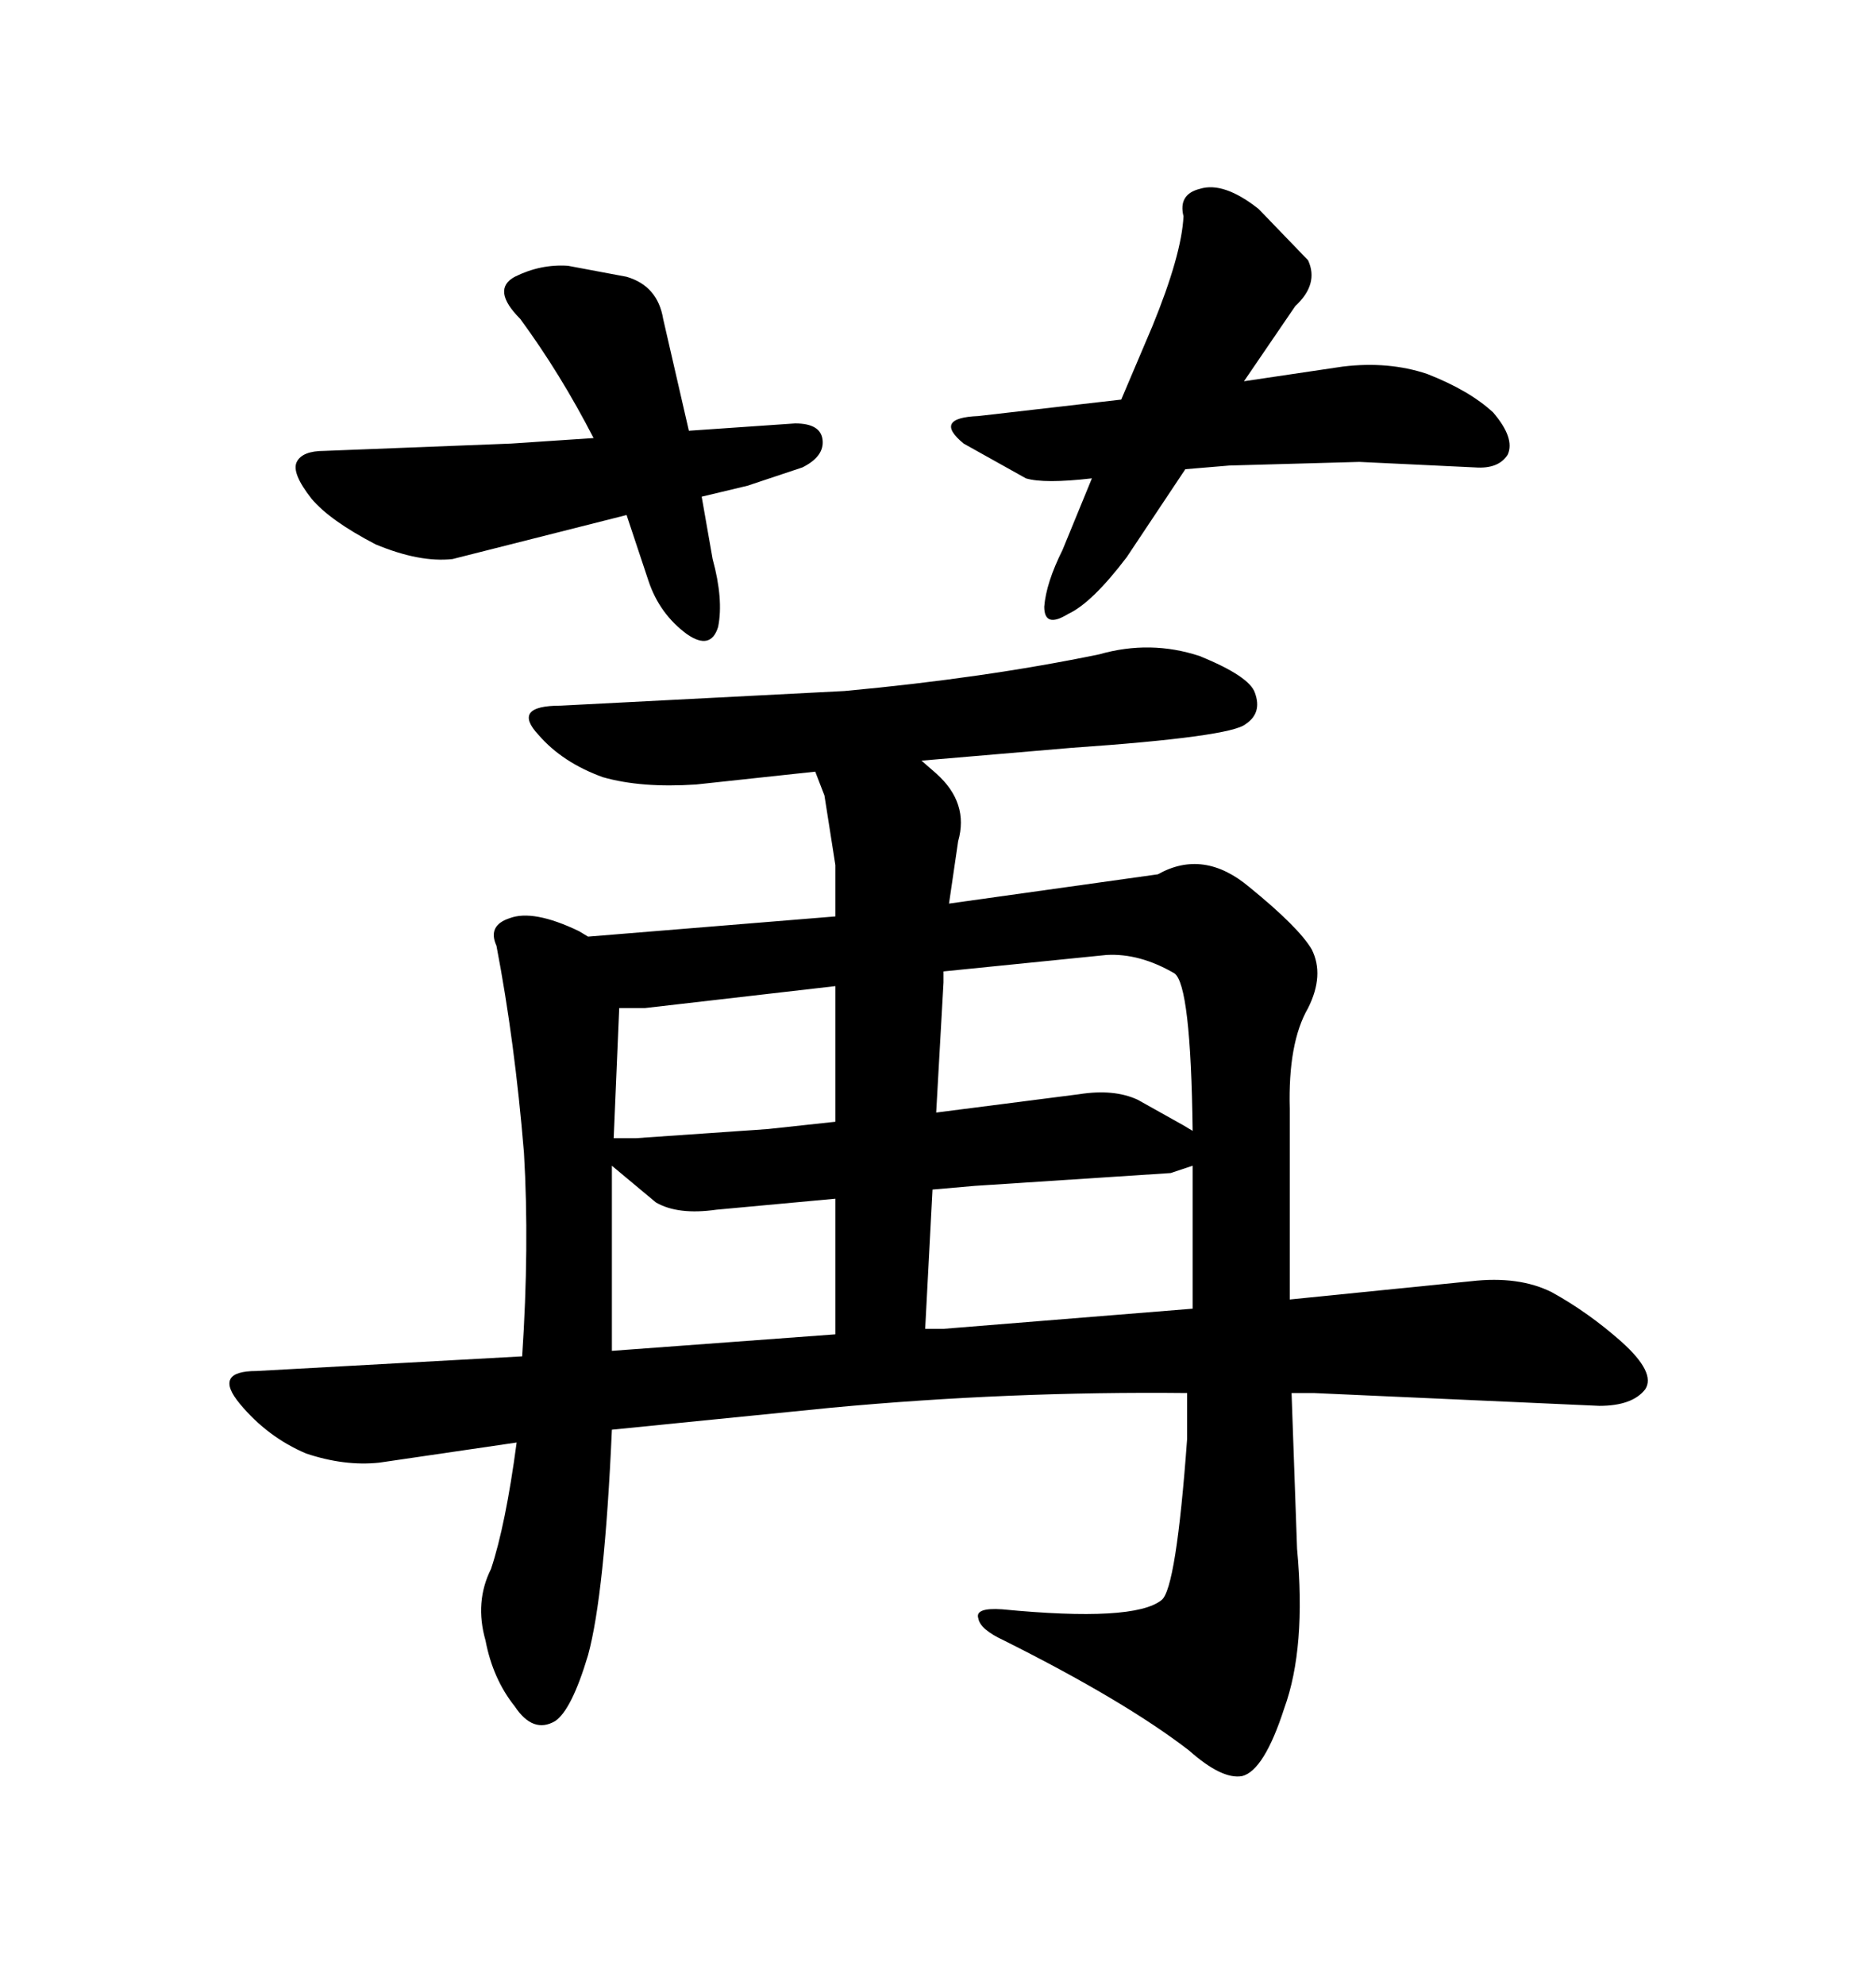 <svg xmlns="http://www.w3.org/2000/svg" xmlns:xlink="http://www.w3.org/1999/xlink" width="300" height="317.285"><path d="M83.20 50.98L83.20 50.98Q89.65 59.77 94.92 70.02L94.92 70.02L81.74 70.90L51.86 72.07Q48.34 72.07 47.46 73.83L47.46 73.83Q46.58 75.59 49.80 79.69L49.80 79.69Q52.73 83.20 60.06 87.01L60.06 87.01Q67.09 89.94 72.36 89.36L72.36 89.36L100.20 82.32L103.71 92.87Q105.47 98.14 109.86 101.37L109.86 101.37Q113.67 104.00 114.84 100.20L114.84 100.20Q115.72 95.80 113.96 89.36L113.96 89.36L112.21 79.39L119.53 77.64L128.32 74.71Q131.84 72.95 131.54 70.31L131.54 70.31Q131.25 67.68 127.15 67.68L127.15 67.68L110.16 68.85L106.05 50.98Q105.18 45.70 100.20 44.24L100.20 44.24L90.82 42.48Q86.43 42.19 82.32 44.24L82.32 44.24Q78.52 46.29 83.20 50.98ZM189.26 34.57L189.26 34.57Q188.96 40.72 184.28 52.15L184.28 52.15L179.30 63.87L156.45 66.50Q149.12 66.80 154.10 70.90L154.10 70.90L164.06 76.46Q166.99 77.34 174.61 76.46L174.61 76.46L169.92 87.89Q167.29 93.16 166.99 96.97L166.99 96.97Q166.99 100.49 170.80 98.14L170.80 98.14Q174.61 96.39 180.18 89.06L180.18 89.06L189.55 75L196.58 74.41L217.38 73.83L235.84 74.71Q239.65 75 241.11 72.66L241.11 72.66Q242.29 70.02 238.77 65.92L238.77 65.92Q234.96 62.40 228.22 59.77L228.22 59.77Q222.07 57.71 214.75 58.59L214.75 58.59L198.93 60.94L207.13 48.93Q210.94 45.41 209.18 41.60L209.18 41.60L201.27 33.40Q195.70 29.00 191.89 30.18L191.89 30.18Q188.38 31.05 189.26 34.57ZM97.85 228.52L133.01 225Q161.43 222.36 189.84 222.66L189.84 222.66L189.84 229.98Q188.09 254.00 185.74 255.76L185.74 255.76Q181.35 259.28 160.25 257.23L160.25 257.23Q155.86 256.93 156.45 258.69L156.45 258.69Q156.74 260.45 160.55 262.21L160.55 262.21Q179.88 271.88 190.14 279.79L190.14 279.79Q195.41 284.47 198.63 283.89L198.63 283.89Q202.15 283.01 205.37 273.05L205.37 273.05Q208.89 263.38 207.42 247.56L207.42 247.56L206.54 222.66L210.06 222.66L255.76 224.71Q261.04 224.71 263.09 222.07L263.09 222.07Q264.84 219.43 259.28 214.45L259.28 214.45Q254.00 209.77 248.14 206.54L248.14 206.54Q242.87 203.91 235.25 204.79L235.25 204.79L206.25 207.71L206.25 177.25Q205.96 166.70 209.18 161.13L209.18 161.13Q211.82 155.86 209.77 151.76L209.77 151.76Q207.71 148.24 199.80 141.80L199.80 141.80Q192.48 135.64 185.16 139.75L185.16 139.75L151.76 144.43L153.22 134.47Q154.98 128.32 149.71 123.63L149.71 123.63L147.36 121.58L171.39 119.53Q196.88 117.77 199.22 115.72L199.22 115.72Q201.86 113.96 200.68 110.74L200.68 110.74Q199.80 108.11 191.89 104.88L191.89 104.88Q183.98 102.25 175.78 104.59L175.78 104.59Q157.32 108.40 135.06 110.45L135.06 110.45L89.65 112.79Q81.74 112.79 86.13 117.48L86.13 117.48Q89.94 121.88 96.39 124.22L96.39 124.22Q102.54 125.98 111.33 125.39L111.33 125.39L130.37 123.34L131.84 127.15L133.59 138.28L133.59 146.48L94.04 149.71L92.58 148.83Q85.25 145.31 81.45 146.78L81.45 146.78Q77.93 147.95 79.39 151.17L79.39 151.17Q82.32 166.41 83.79 184.28L83.79 184.28Q84.67 199.22 83.50 216.80L83.50 216.80L41.02 219.14Q33.98 219.14 38.38 224.41Q42.77 229.69 48.93 232.32L48.93 232.32Q55.08 234.38 60.64 233.79L60.64 233.79L82.62 230.57Q80.86 243.75 78.52 250.78L78.52 250.78Q75.88 256.05 77.64 262.21L77.64 262.21Q78.81 268.36 82.32 272.75L82.32 272.75Q85.25 277.15 88.77 275.10L88.77 275.10Q91.41 273.34 94.04 264.55L94.04 264.55Q96.68 254.88 97.85 228.52L97.85 228.52ZM150.88 212.40L147.95 212.40L149.12 190.14L155.86 189.55L187.21 187.50L190.72 186.33L190.72 209.18L150.88 212.40ZM114.55 193.36L133.59 191.60L133.59 213.28L97.85 215.92L97.85 186.33L104.88 192.19Q108.40 194.24 114.55 193.36L114.55 193.36ZM103.13 161.13L133.59 157.62L133.59 179.30L122.75 180.47L101.66 181.93L98.14 181.93L99.02 161.13L103.13 161.13ZM172.56 174.90L149.71 177.83L150.88 157.03L150.88 155.27L176.95 152.64Q182.23 152.34 187.79 155.57L187.79 155.57Q190.43 157.32 190.72 180.76L190.72 180.76L189.26 179.88L181.93 175.78Q178.13 174.02 172.56 174.90L172.56 174.90Z"/></svg>